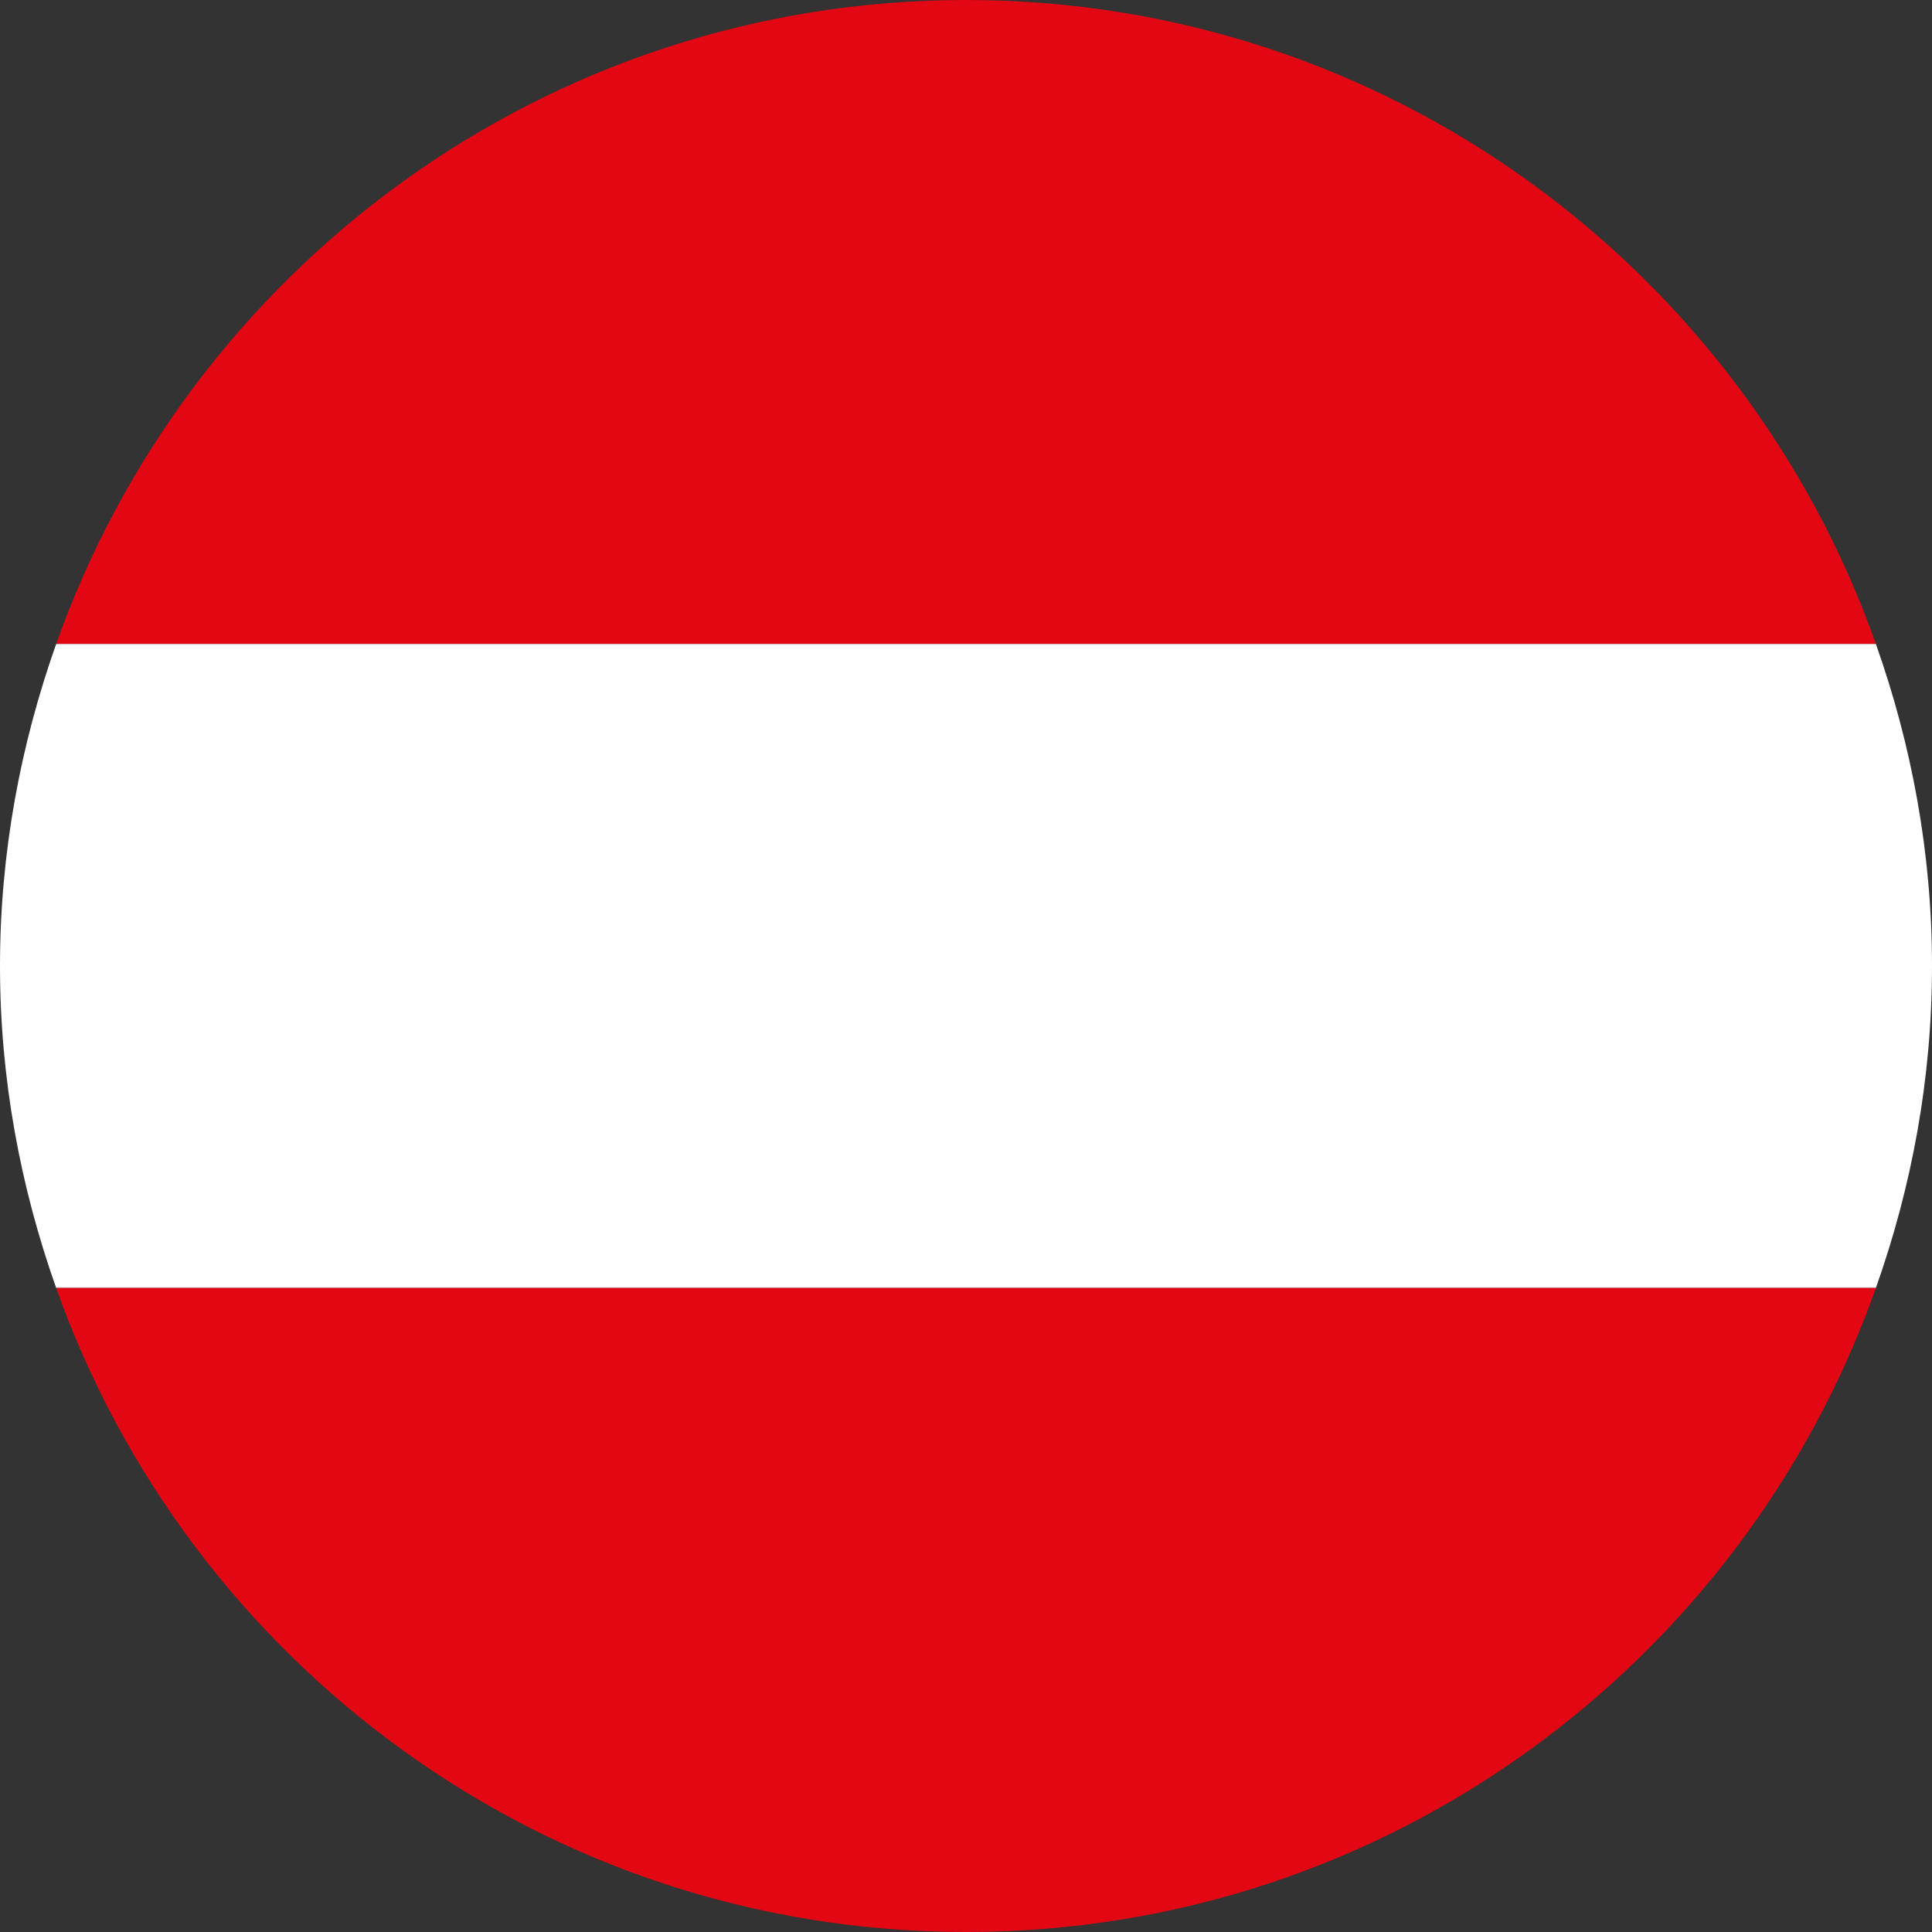 <svg width="64" height="64" viewBox="0 0 64 64" fill="none" xmlns="http://www.w3.org/2000/svg">
<rect x="0" y="0" width="64" height="64" fill="#333333" stroke="none"/>
<path d="M1.861 21.332H62.142C57.744 8.912 45.929 0 32.001 0C18.075 0 6.258 8.912 1.861 21.332Z" fill="#E30613"/>
<path d="M0 32C0 35.748 0.678 39.324 1.861 42.665H62.141C63.325 39.324 64 35.748 64 32C64 28.255 63.325 24.674 62.141 21.333H1.861C0.678 24.674 0 28.255 0 32Z" fill="white"/>
<path d="M62.142 42.665H1.861C6.258 55.086 18.075 64 32.001 64C45.929 64 57.744 55.086 62.142 42.665Z" fill="#E30613"/>
</svg>
